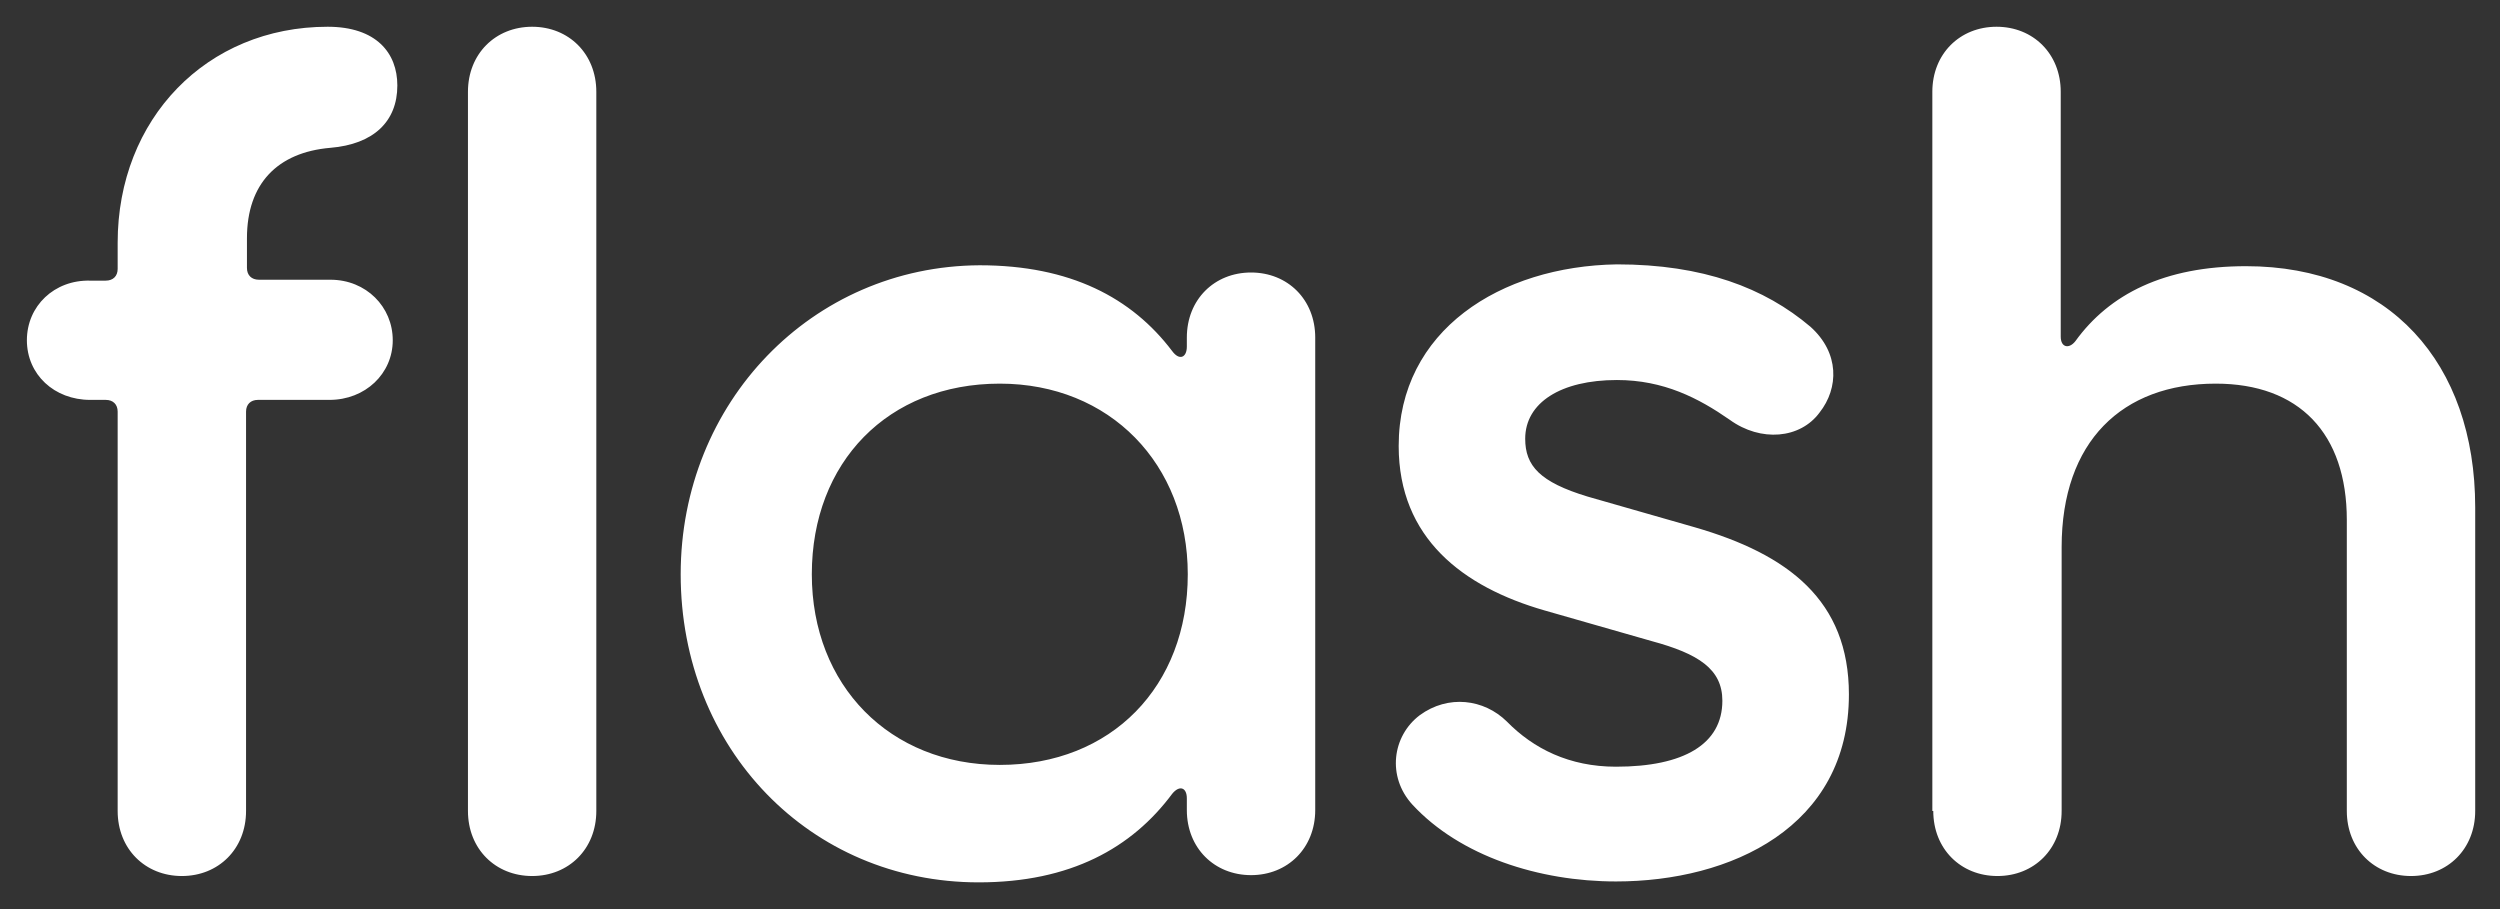 <svg width="110" height="40" viewBox="0 0 110 40" fill="none" xmlns="http://www.w3.org/2000/svg">
<rect x="0" y="0" width="110" height="40" fill="#333333" stroke="none"/>
<path d="M85.064 35.683C85.064 37.353 86.274 38.545 87.888 38.545C89.502 38.545 90.712 37.353 90.712 35.683V24.075C90.712 19.424 93.375 16.88 97.49 16.88C101.162 16.88 103.26 19.066 103.26 22.883V35.683C103.26 37.353 104.47 38.545 106.084 38.545C107.698 38.545 108.909 37.353 108.909 35.683V22.326C108.909 15.965 105.116 11.712 98.822 11.712C95.231 11.712 92.81 12.944 91.317 15.011C91.035 15.369 90.672 15.29 90.672 14.812V4.039C90.672 2.369 89.462 1.177 87.848 1.177C86.234 1.177 85.023 2.369 85.023 4.039V35.683H85.064ZM61.542 19.623C61.542 23.677 64.366 25.824 67.957 26.858L72.677 28.209C74.735 28.766 75.784 29.442 75.784 30.833C75.784 32.742 74.089 33.735 71.104 33.735C69.046 33.735 67.472 32.94 66.302 31.748C65.294 30.754 63.72 30.555 62.469 31.469C61.259 32.384 61.017 34.173 62.147 35.405C64.245 37.671 67.715 38.784 71.104 38.784C76.147 38.784 81.352 36.399 81.352 30.555C81.352 26.421 78.689 24.393 74.573 23.201L69.853 21.849C67.755 21.213 67.109 20.497 67.109 19.305C67.109 17.715 68.683 16.721 71.144 16.721C73.202 16.721 74.735 17.516 76.107 18.47C77.478 19.464 79.213 19.305 80.061 18.152C80.908 17.078 80.948 15.528 79.657 14.375C77.64 12.666 74.937 11.632 71.144 11.632C66.02 11.712 61.542 14.534 61.542 19.623ZM35.72 25.268C35.72 20.338 39.069 16.88 43.991 16.88C48.832 16.88 52.262 20.418 52.262 25.268C52.262 30.197 48.913 33.656 43.991 33.656C39.149 33.656 35.72 30.157 35.72 25.268ZM29.95 25.268C29.95 32.94 35.639 38.824 43.063 38.824C47.097 38.824 49.801 37.313 51.576 34.928C51.899 34.53 52.221 34.65 52.221 35.127V35.644C52.221 37.313 53.432 38.506 55.046 38.506C56.66 38.506 57.87 37.313 57.87 35.644V14.852C57.87 13.182 56.66 11.99 55.046 11.99C53.432 11.99 52.221 13.182 52.221 14.852V15.25C52.221 15.727 51.899 15.886 51.576 15.448C49.801 13.103 47.097 11.672 43.103 11.672C35.72 11.712 29.95 17.715 29.95 25.268ZM20.59 35.683C20.59 37.353 21.8 38.545 23.414 38.545C25.028 38.545 26.238 37.353 26.238 35.683V4.039C26.238 2.369 25.028 1.177 23.414 1.177C21.8 1.177 20.59 2.369 20.59 4.039V35.683ZM8.002 38.545C9.616 38.545 10.826 37.353 10.826 35.683V18.112C10.826 17.794 11.028 17.595 11.35 17.595H14.498C16.071 17.595 17.281 16.442 17.281 14.971C17.281 13.501 16.111 12.308 14.538 12.308H11.391C11.068 12.308 10.866 12.109 10.866 11.791V10.479C10.866 8.094 12.198 6.703 14.538 6.504C16.434 6.345 17.483 5.351 17.483 3.761C17.483 2.33 16.555 1.177 14.417 1.177C9.091 1.177 5.177 5.232 5.177 10.678V11.831C5.177 12.149 4.976 12.348 4.653 12.348H3.967C2.393 12.308 1.183 13.461 1.183 14.971C1.183 16.482 2.393 17.595 3.967 17.595H4.653C4.976 17.595 5.177 17.794 5.177 18.112V35.683C5.177 37.353 6.388 38.545 8.002 38.545Z" fill="white"/>
</svg>
